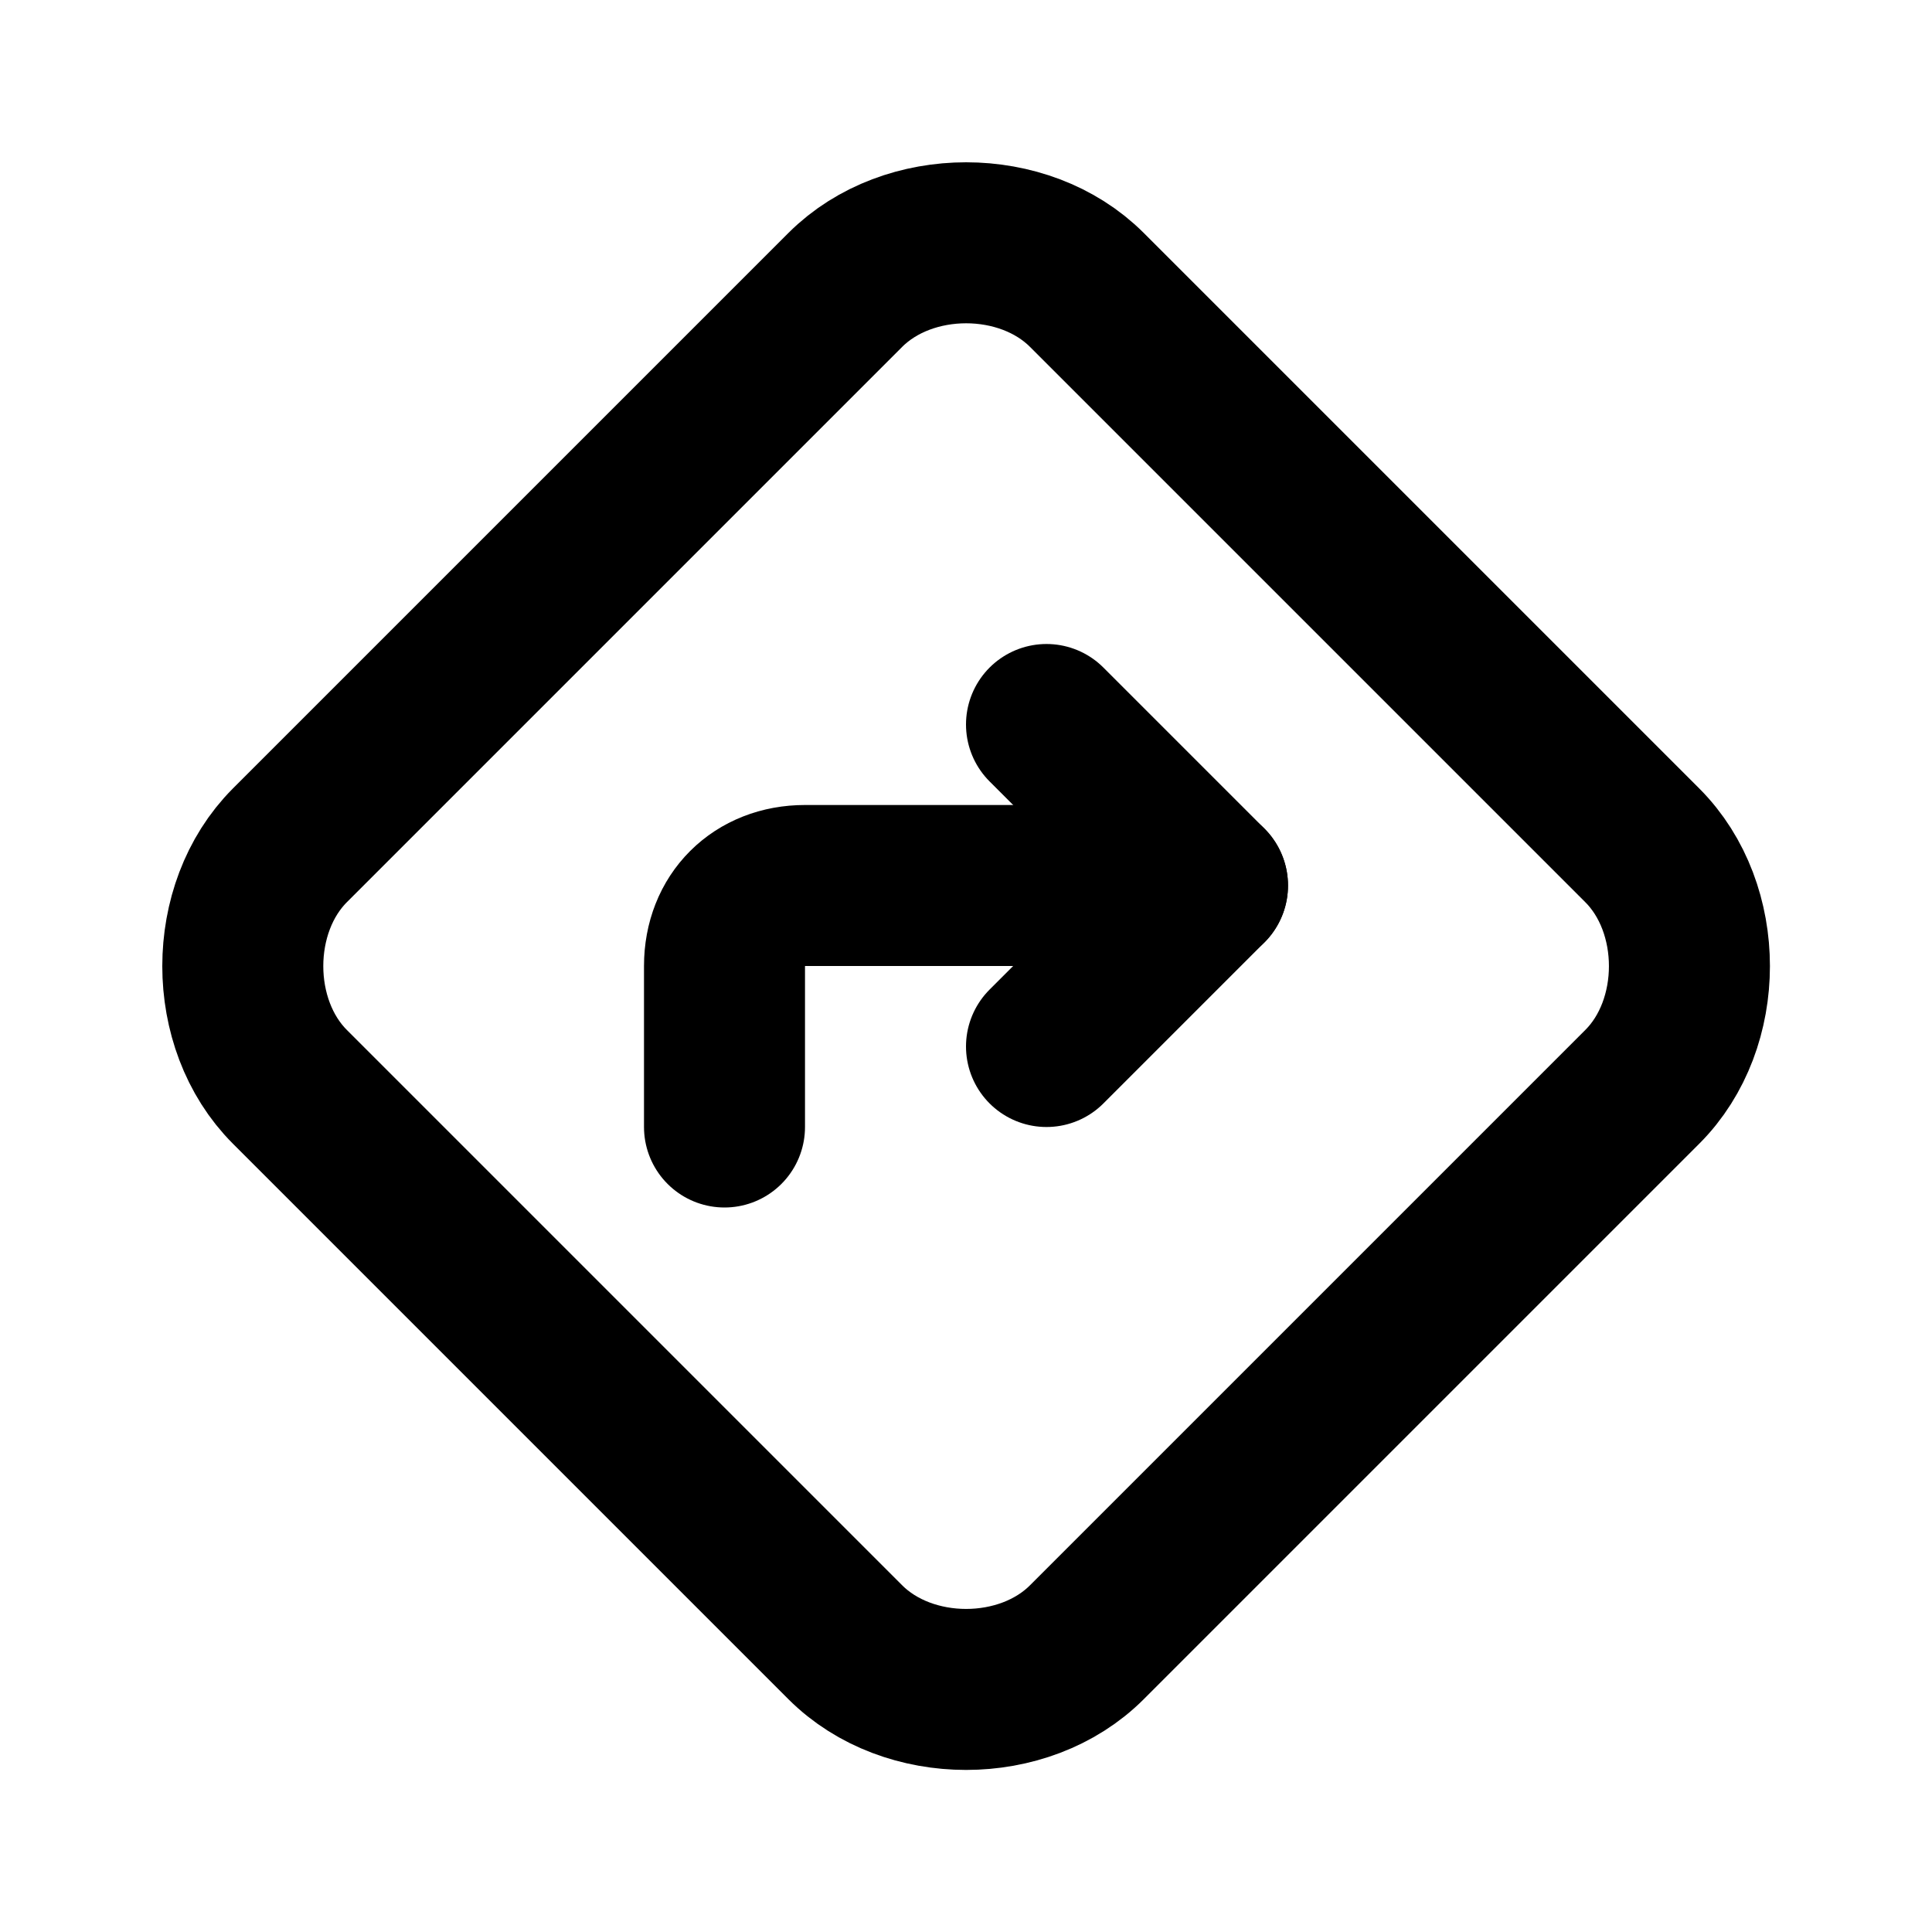 <svg width="24" height="24" viewBox="0 0 24 24" fill="none" xmlns="http://www.w3.org/2000/svg">
<path d="M10.501 20.401L3.601 13.501C2.821 12.721 2.821 11.282 3.601 10.501L10.501 3.601C11.282 2.821 12.721 2.821 13.501 3.601L20.401 10.501C21.182 11.282 21.182 12.721 20.401 13.501L13.501 20.401C12.721 21.182 11.282 21.182 10.501 20.401Z" stroke="black" stroke-width="2" stroke-linecap="round" stroke-linejoin="round"/>
<path d="M9 14V12C9 11.41 9.414 11 10 11H15" stroke="black" stroke-width="2" stroke-linecap="round" stroke-linejoin="round"/>
<path d="M13 9L15 11L13 13" stroke="black" stroke-width="2" stroke-linecap="round" stroke-linejoin="round"/>
</svg>
